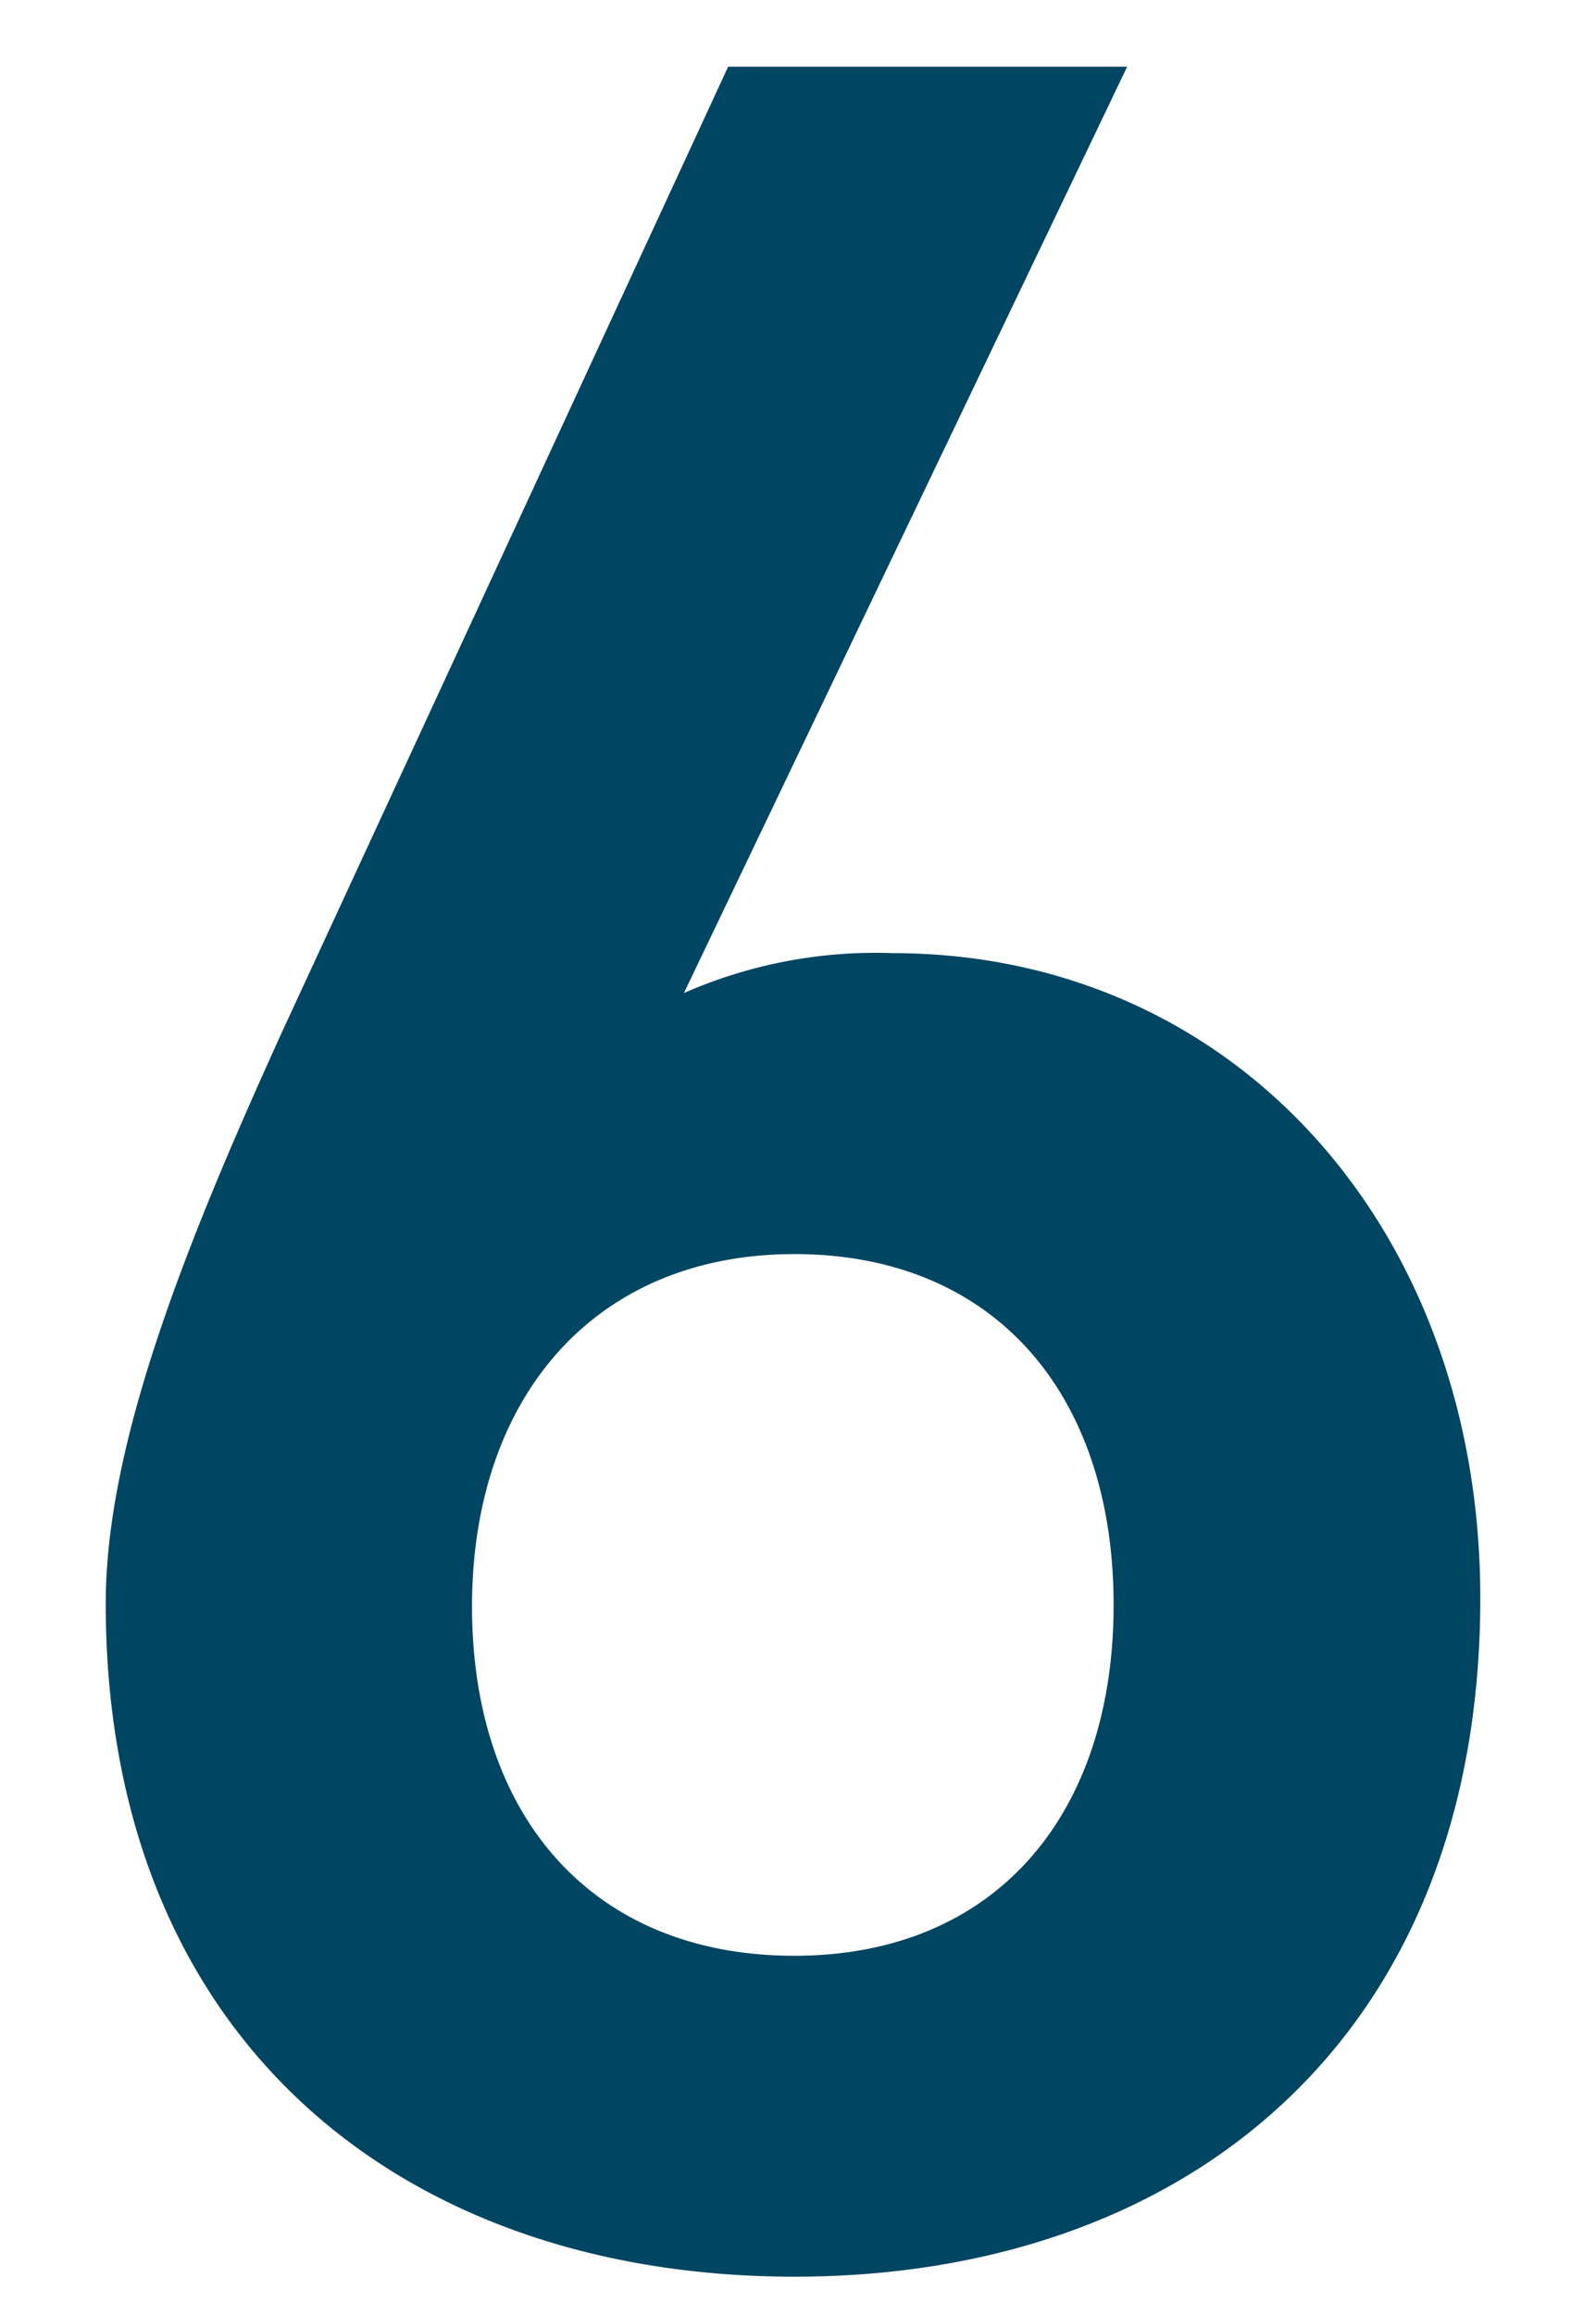 <svg xmlns="http://www.w3.org/2000/svg" viewBox="0 0 40 58"><defs><style>.cls-1{fill:#004561;}.cls-2{fill:none;}</style></defs><g id="レイヤー_2" data-name="レイヤー 2"><g id="レイヤー_1-2" data-name="レイヤー 1"><path class="cls-1" d="M17.14,24.88a11.93,11.93,0,0,1,5.23-1c8.55,0,14.73,6.89,14.73,16.16,0,11-7.36,17-17.19,17S2.65,51.1,2.65,40.17c0-4,2-9,4.43-14.34L18.25,1.67h10ZM19.91,49c5,0,8-3.49,8-8.79s-3-8.79-8-8.79S11.83,35,11.83,40.25,14.84,49,19.91,49Z"/><rect class="cls-2" width="40" height="58"/></g></g></svg>